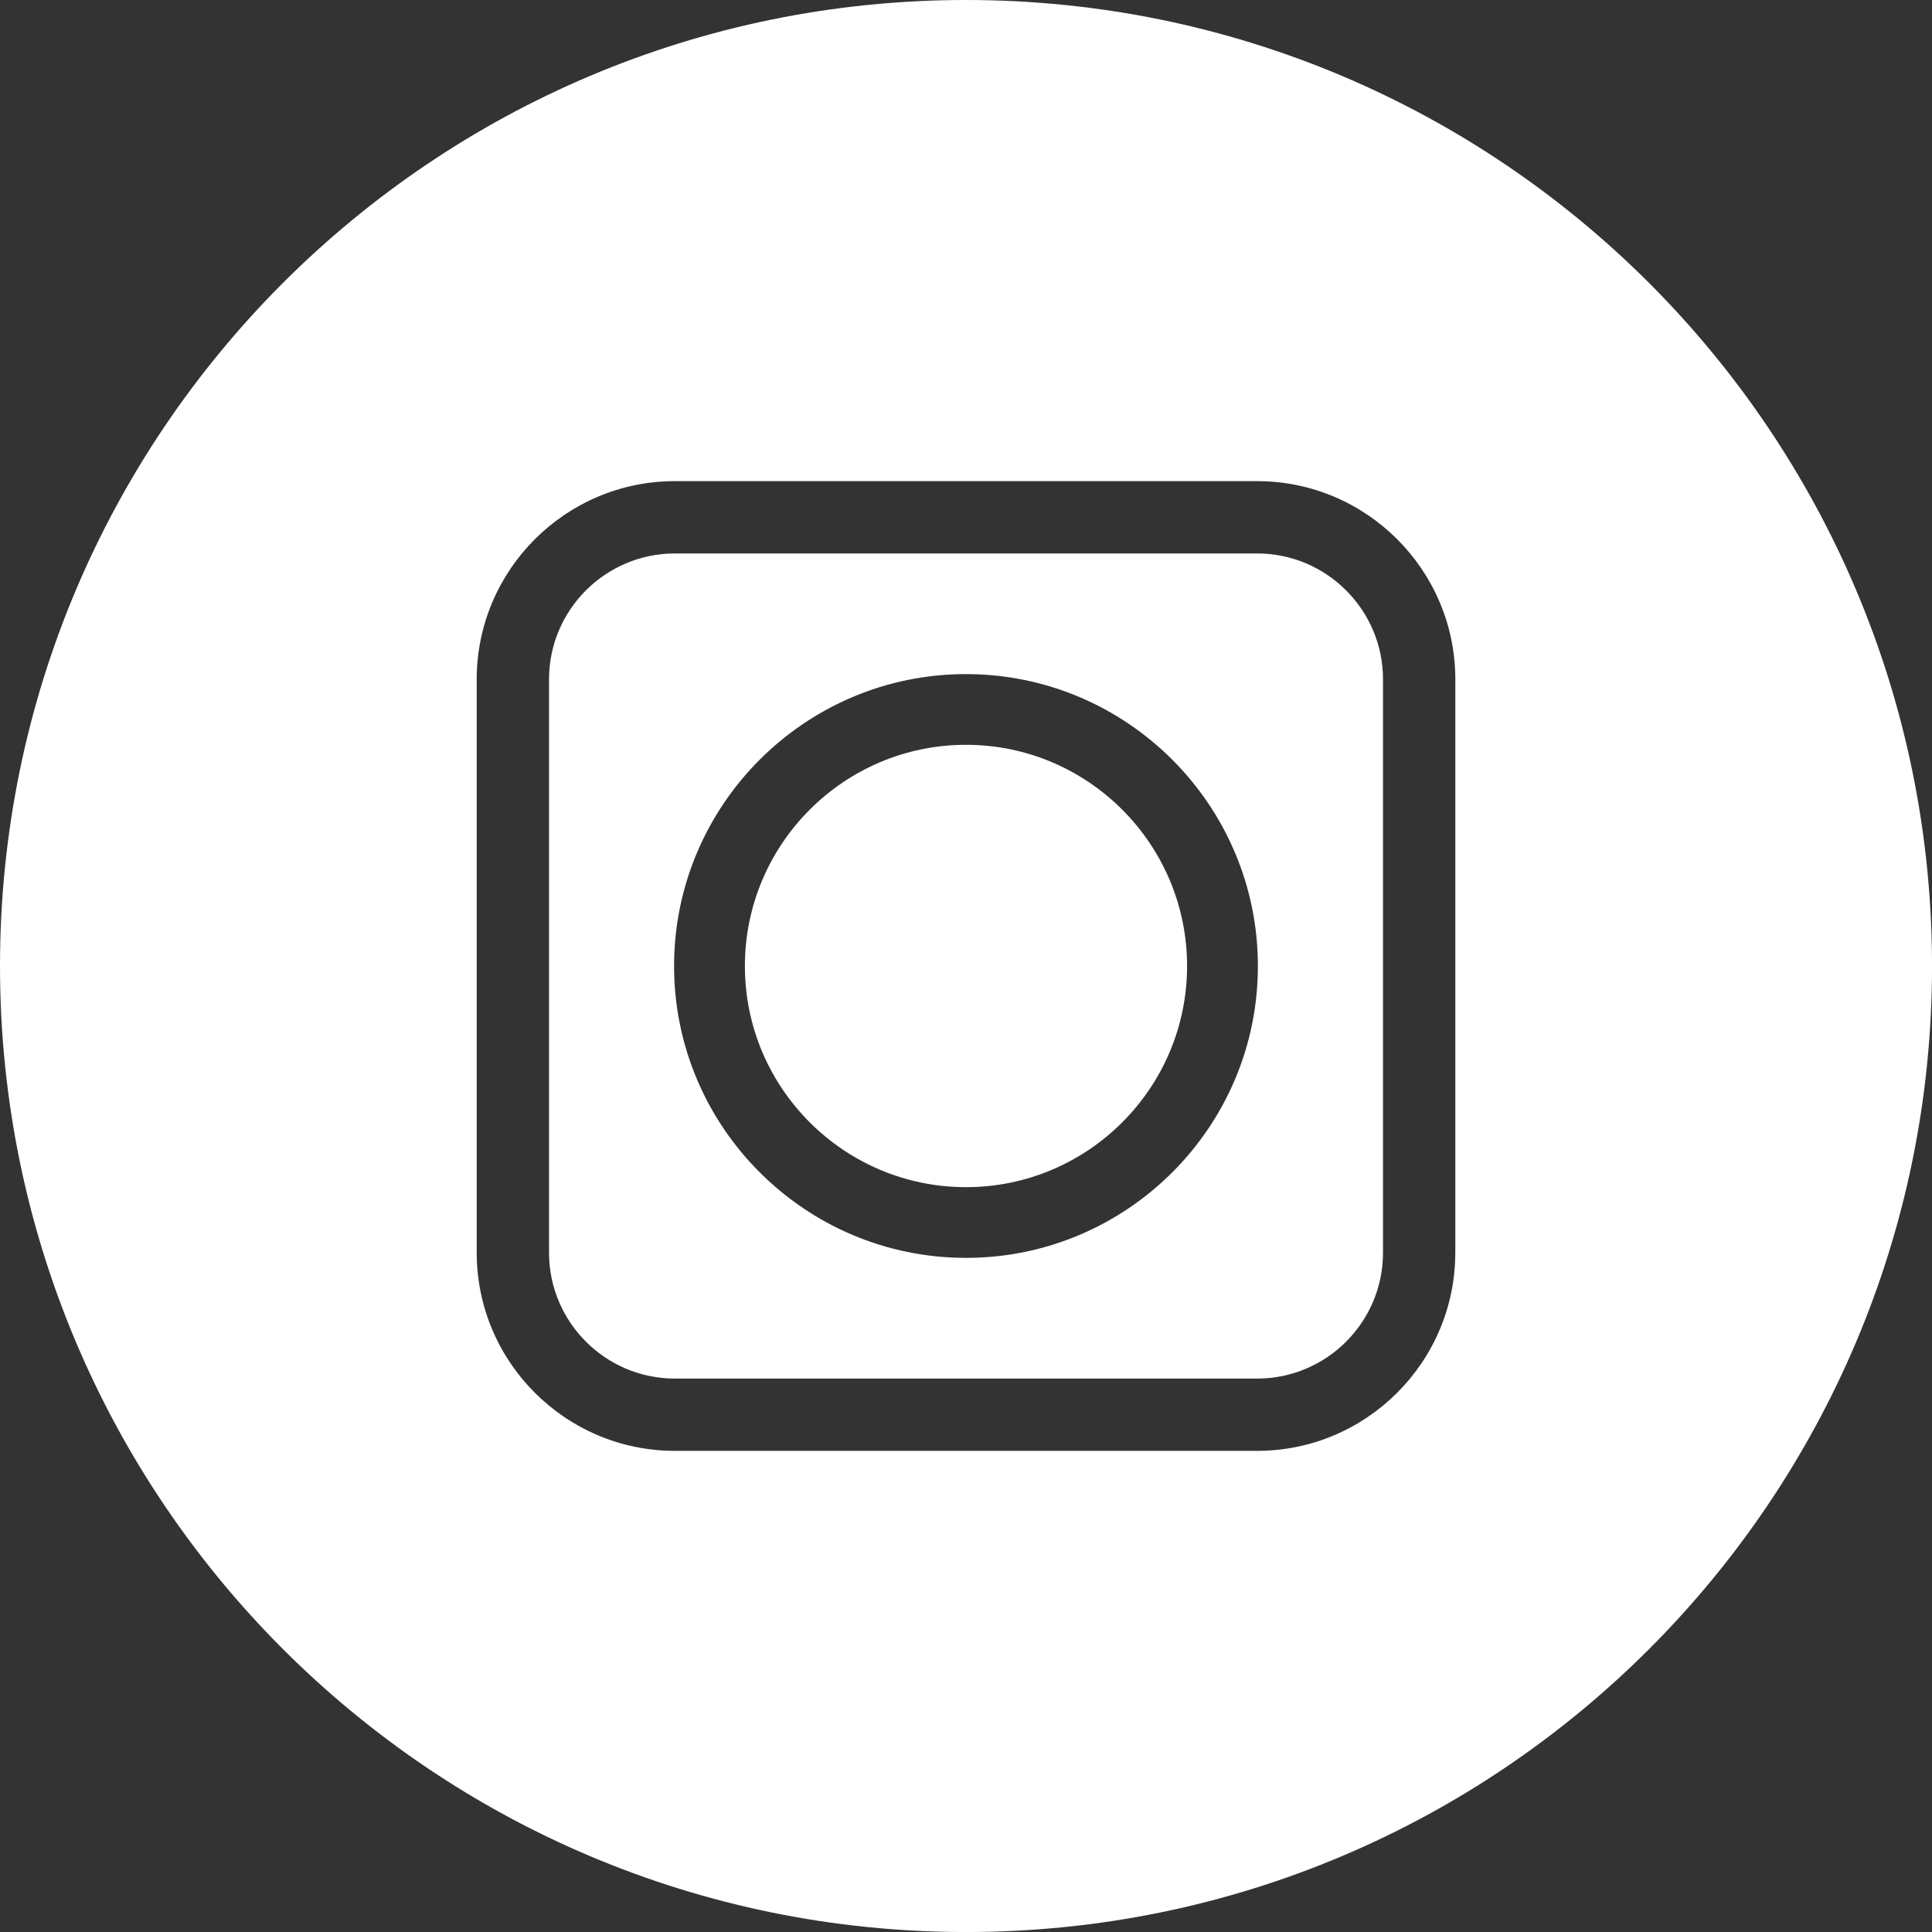 <!-- Generator: Adobe Illustrator 23.0.4, SVG Export Plug-In  -->
<svg version="1.1" xmlns="http://www.w3.org/2000/svg" xmlns:xlink="http://www.w3.org/1999/xlink" x="0px" y="0px"
	 width="68.395px" height="68.395px" viewBox="0 0 68.395 68.395" style="enable-background:new 0 0 68.395 68.395;"
	 xml:space="preserve">
<rect x="0" y="0" width="68.395" height="68.395" fill="#333333" stroke="none"/>
<style type="text/css">
	.st0{fill:#FFFFFF;}
</style>
<defs>
</defs>
<g>
	<path class="st0" d="M44.504,19.593H23.892c-2.457,0-4.456,1.999-4.456,4.456v20.298c0,2.457,1.999,4.456,4.456,4.456h20.612
		c2.457,0,4.456-1.999,4.456-4.456V24.049C48.96,21.592,46.961,19.593,44.504,19.593z M34.197,44.53
		c-5.698,0-10.334-4.634-10.334-10.33c0-5.699,4.636-10.336,10.334-10.336c5.698,0,10.334,4.637,10.334,10.336
		C44.532,39.896,39.896,44.53,34.197,44.53z"/>
	<path class="st0" d="M34.197,26.367c-4.316,0-7.827,3.514-7.827,7.833c0,4.316,3.511,7.827,7.827,7.827s7.827-3.511,7.827-7.827
		C42.025,29.881,38.514,26.367,34.197,26.367z"/>
	<path class="st0" d="M34.198,0C15.311,0,0,15.311,0,34.198c0,18.887,15.311,34.198,34.198,34.198
		c18.887,0,34.198-15.311,34.198-34.198C68.395,15.311,53.084,0,34.198,0z M51.519,44.346c0,3.868-3.147,7.016-7.016,7.016H23.892
		c-3.868,0-7.016-3.147-7.016-7.016V24.049c0-3.869,3.147-7.016,7.016-7.016h20.612c3.868,0,7.016,3.147,7.016,7.016V44.346z"/>
</g>
</svg>